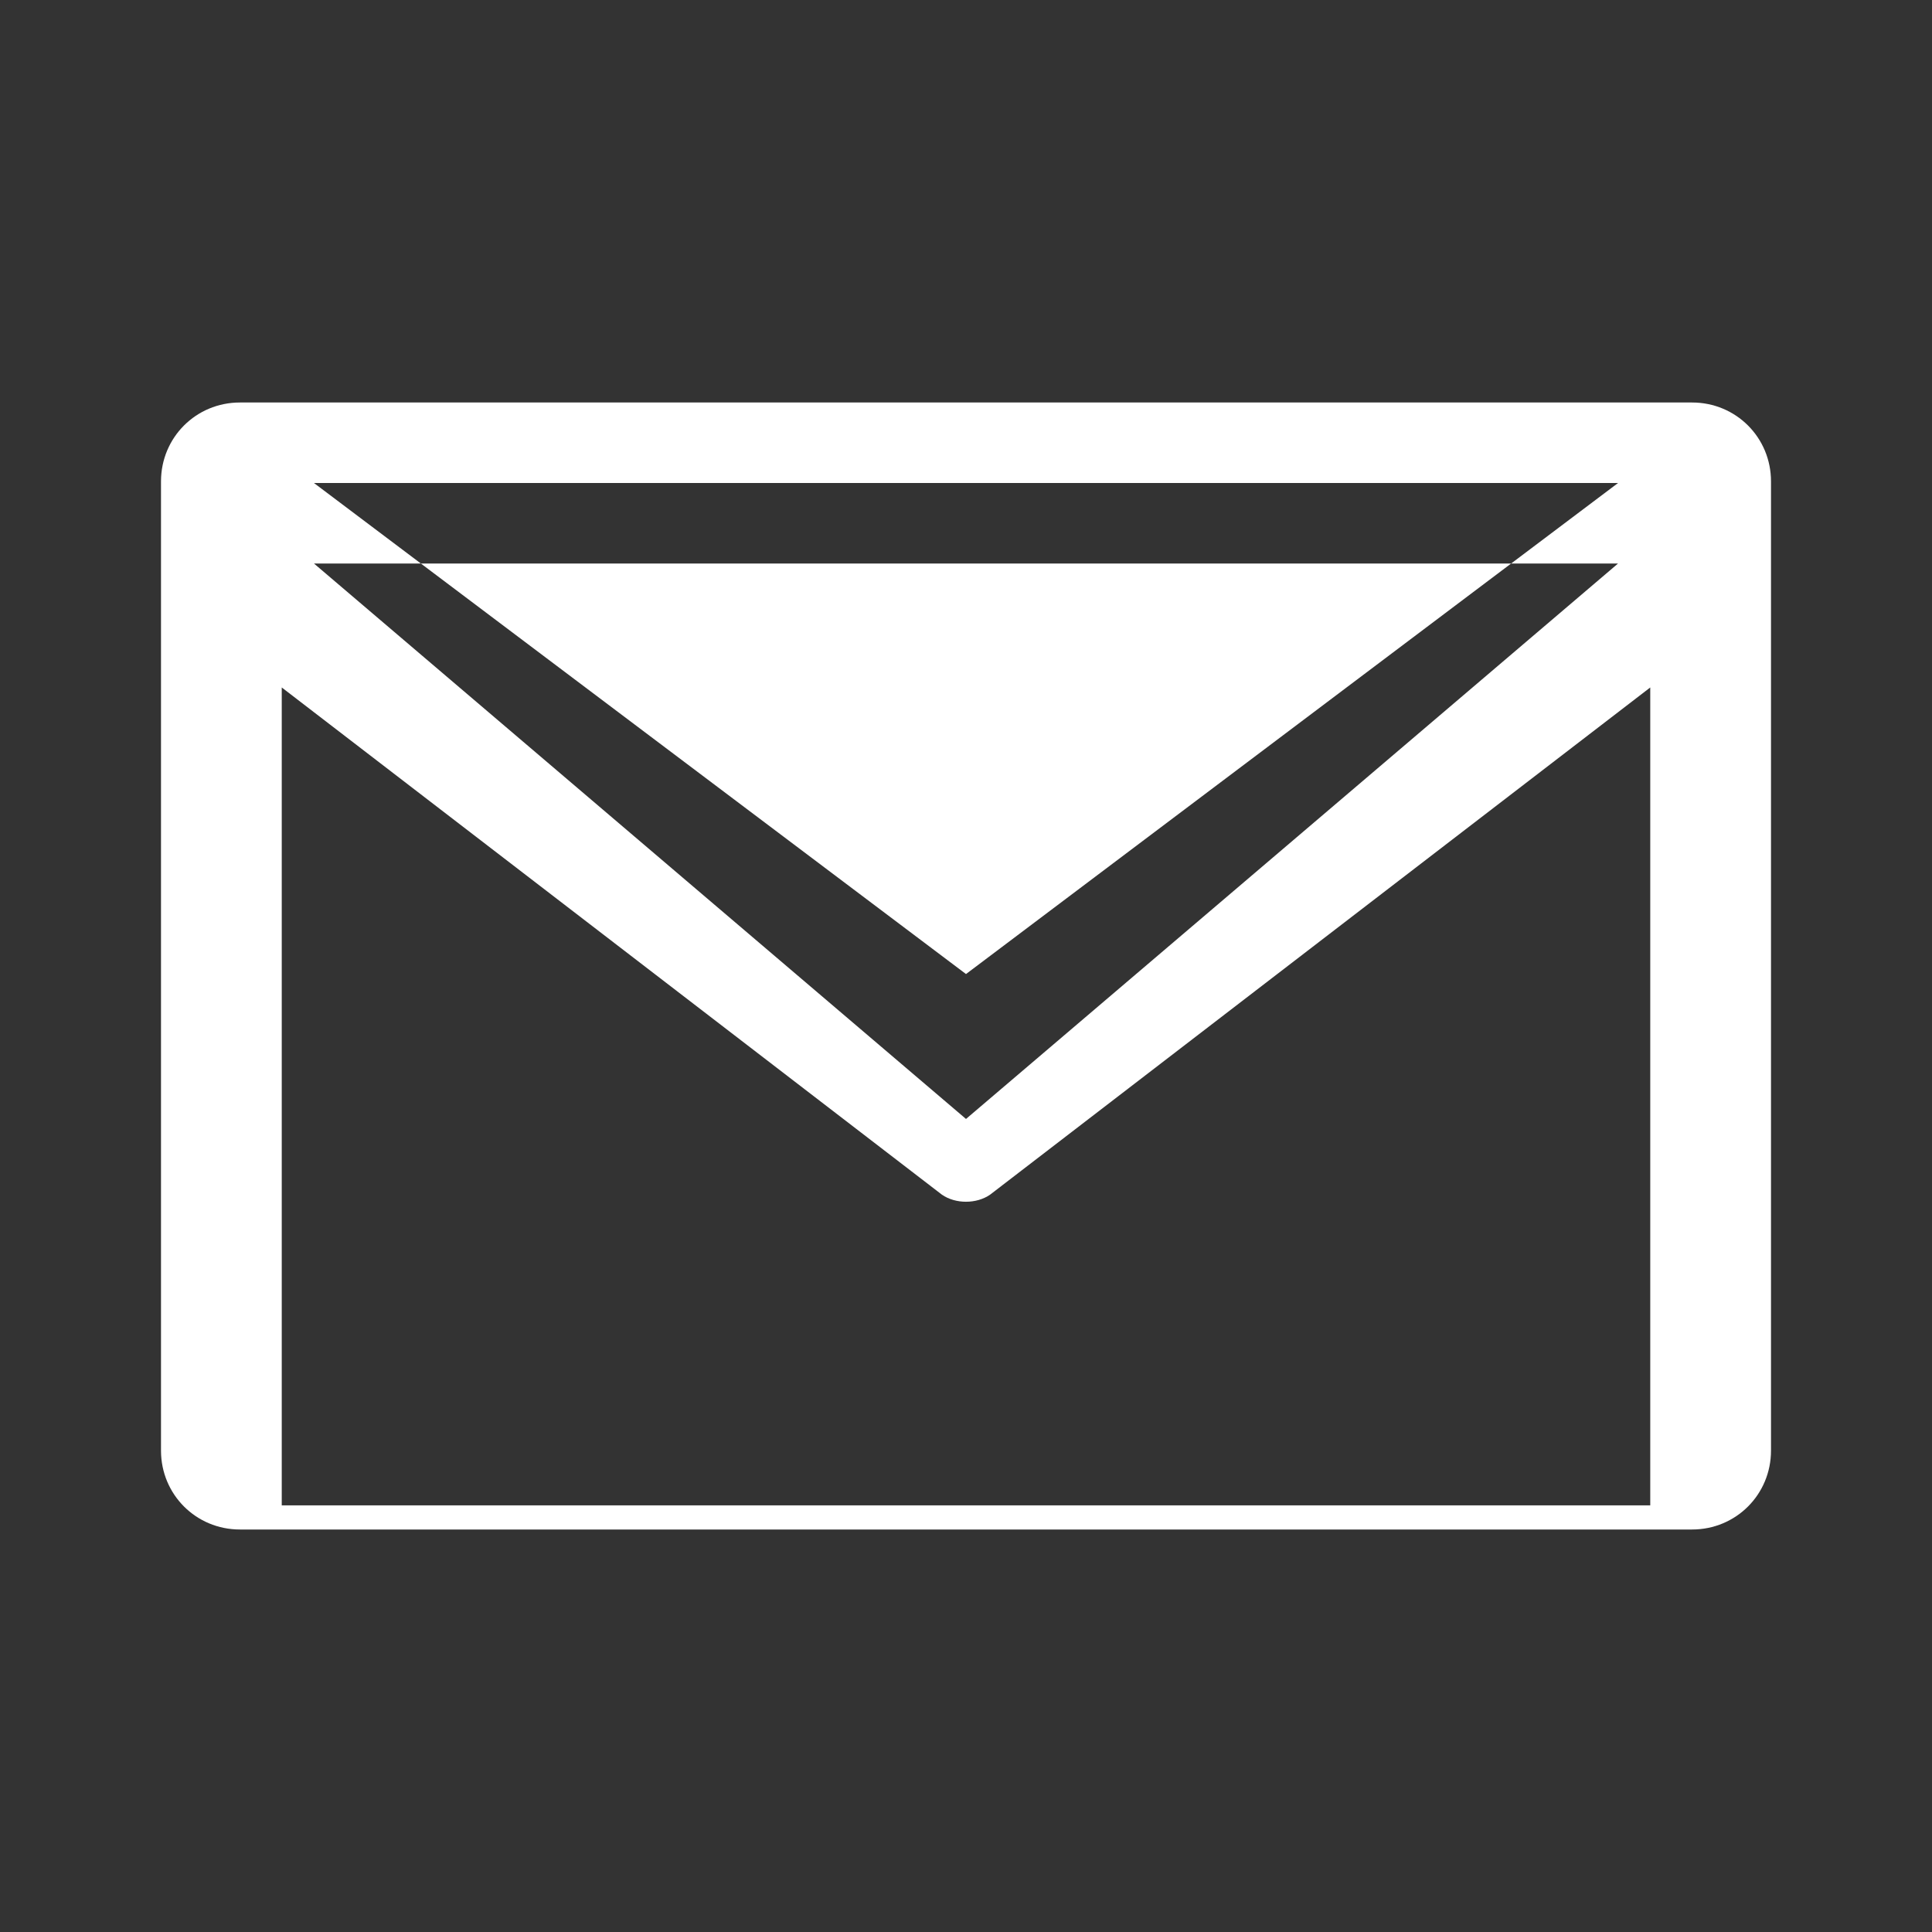     <svg width="32" height="32" viewBox="0 0 24 24" fill="none" xmlns="http://www.w3.org/2000/svg">
        <rect x="0" y="0" width="24" height="24" fill="#333333" stroke="none"/>
        <path fill-rule="evenodd" clip-rule="evenodd" d="M21.02 5H2.98C2.435 5 2 5.435 2 5.98V18.02C2 18.565 2.435 19 2.98 19H21.02C21.565 19 22 18.565 22 18.02V5.98C22 5.435 21.565 5 21.02 5ZM3.9 7L12 13.9L20.1 7H3.9ZM3.5 18.7V8.54L11.7 14.84C11.869 14.958 12.131 14.958 12.3 14.84L20.5 8.54V18.7H3.5ZM20.1 6L12 12.1L3.9 6H20.1Z" fill="white"/>
    </svg>